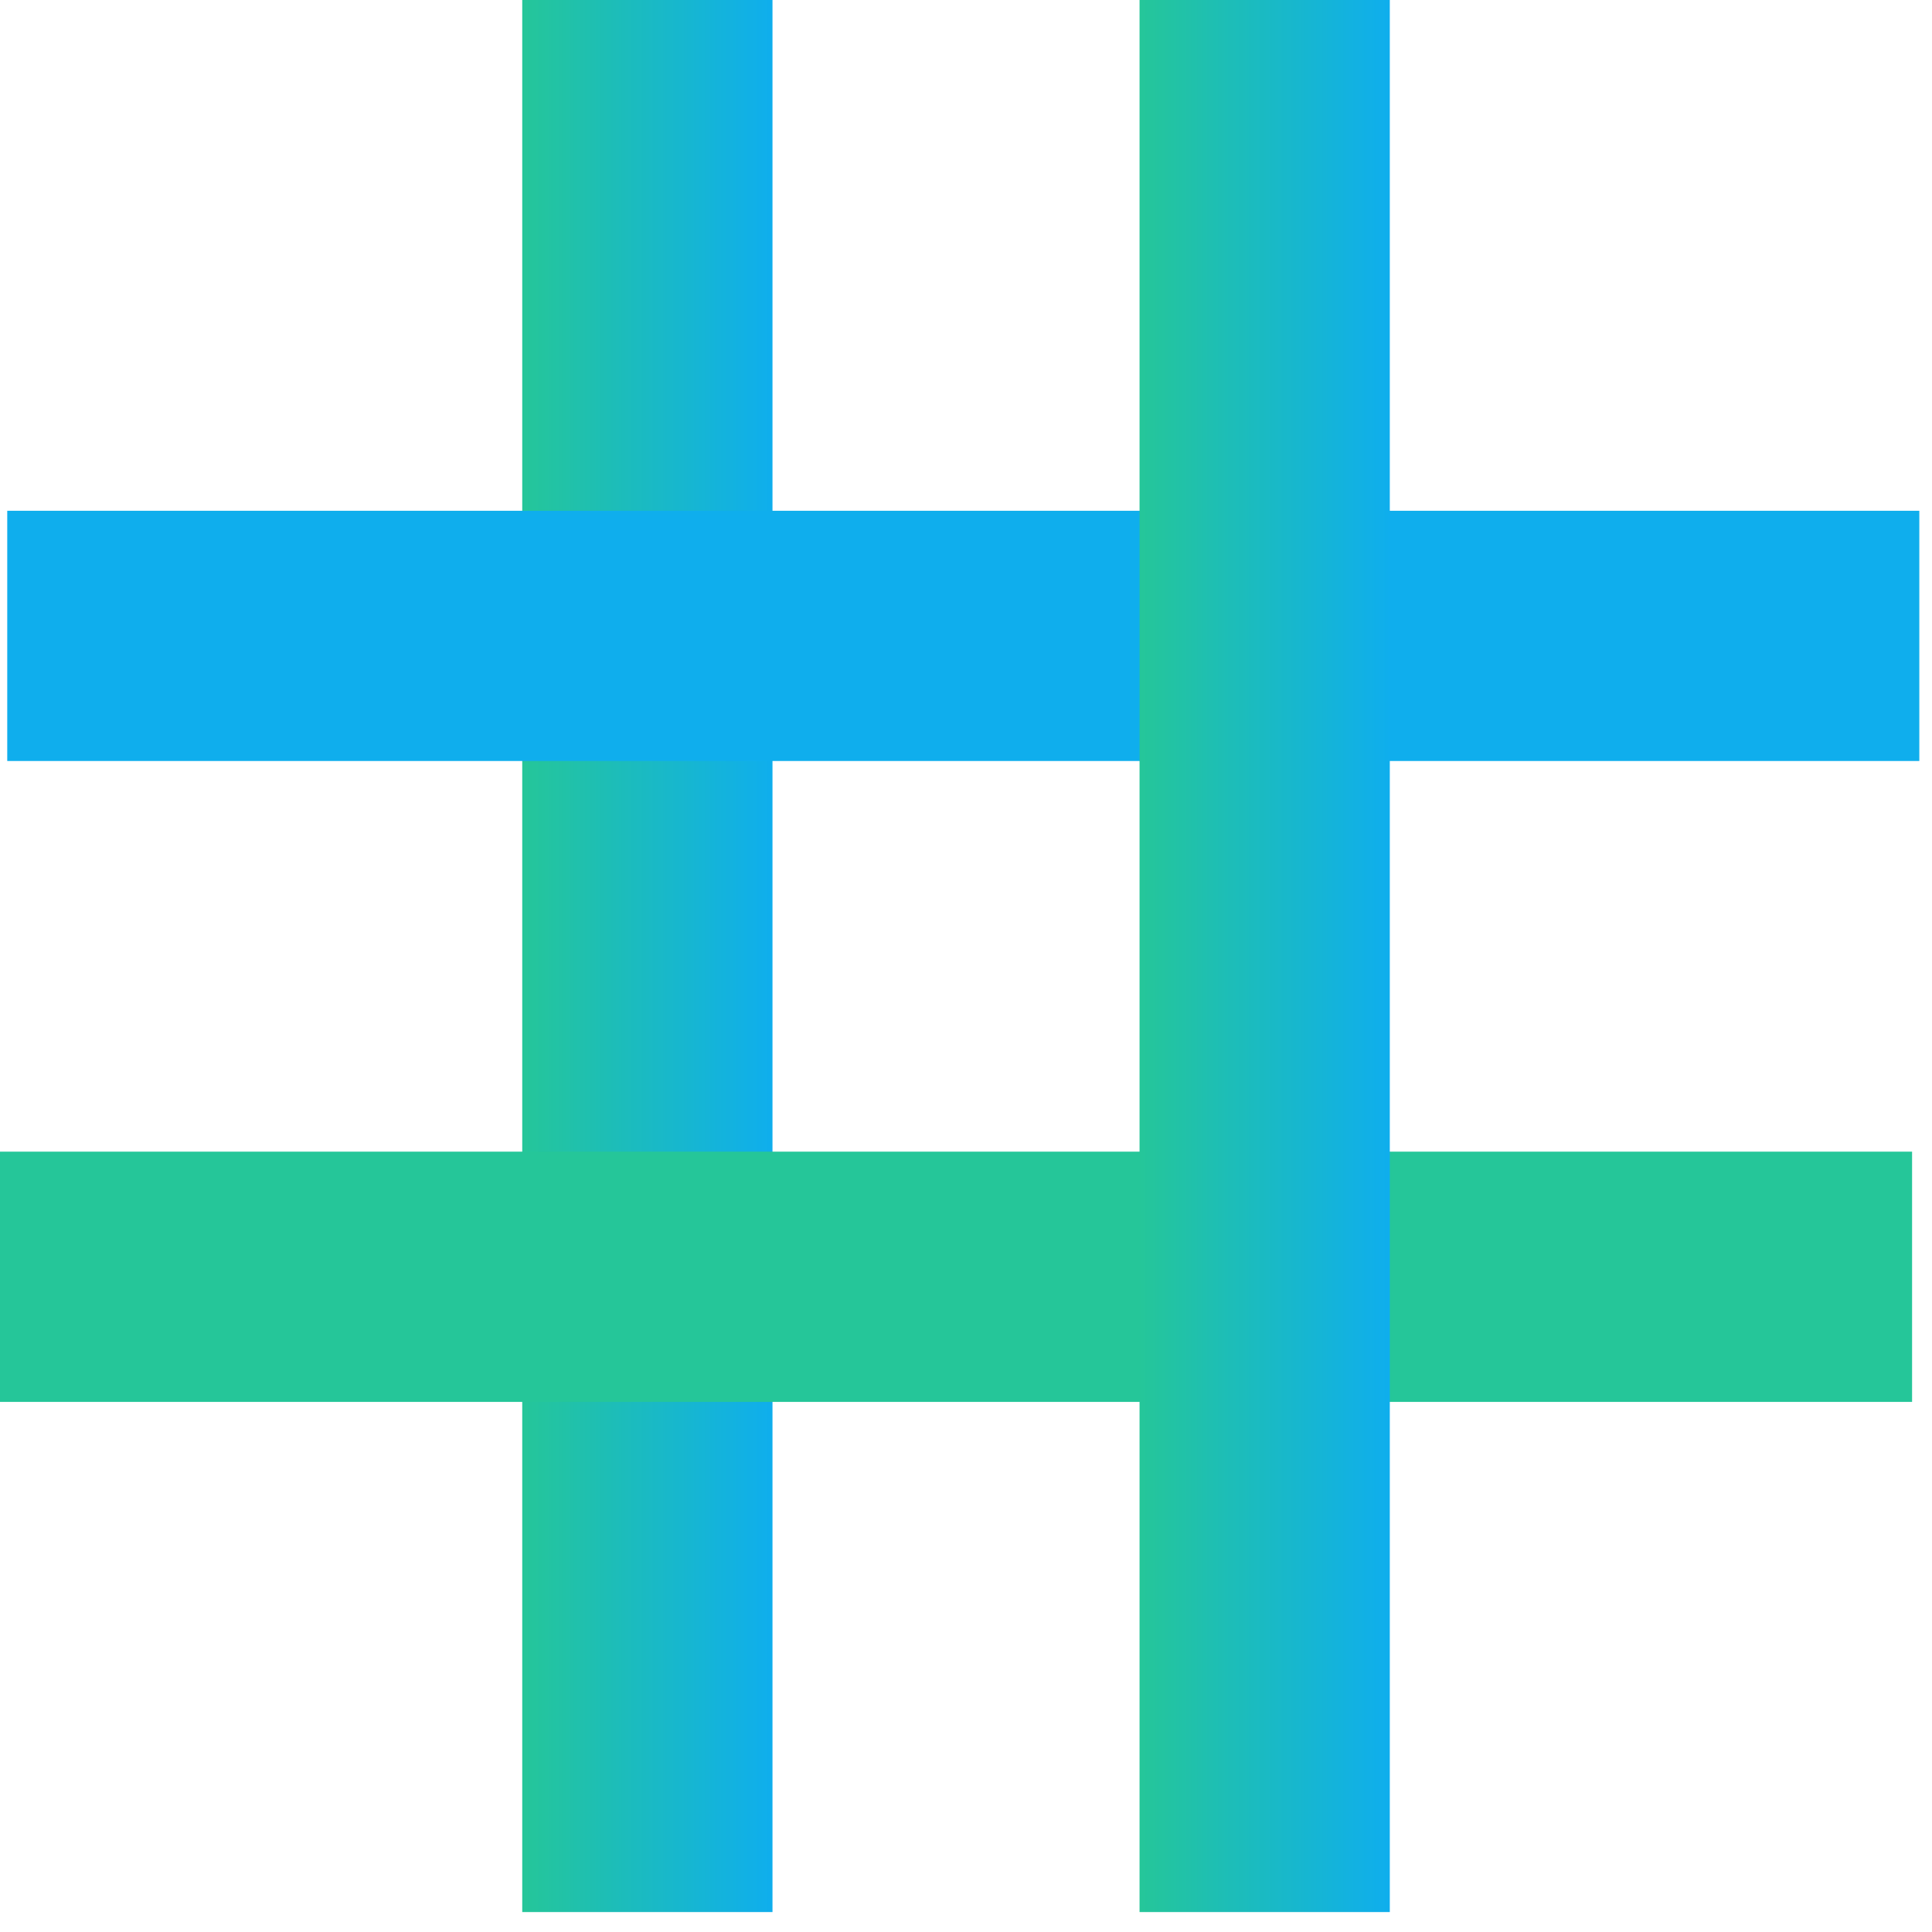 <svg width="64" height="64" viewBox="0 0 64 64" fill="none" xmlns="http://www.w3.org/2000/svg">
<g clip-path="url(#clip0_2880_839)">
<path d="M17.3 63.34H25.59L25.59 -0H17.3L17.3 63.34Z" fill="url(#paint0_linear_2880_839)"/>
<path d="M0.24 16.92L0.24 25.21L63.58 25.21V16.92L0.24 16.92Z" fill="#0FAEED"/>
<path d="M0 38.15L0 46.44L63.34 46.44V38.15H0Z" fill="#25C699"/>
<path d="M37.749 63.34H46.039L46.039 -0H37.749L37.749 63.34Z" fill="url(#paint1_linear_2880_839)"/>
</g>
<defs>
<linearGradient id="paint0_linear_2880_839" x1="17.3" y1="31.67" x2="25.59" y2="31.67" gradientUnits="userSpaceOnUse">
<stop stop-color="#25C699"/>
<stop offset="1" stop-color="#0FAEED"/>
</linearGradient>
<linearGradient id="paint1_linear_2880_839" x1="37.749" y1="-0" x2="46.039" y2="-0" gradientUnits="userSpaceOnUse">
<stop stop-color="#25C699"/>
<stop offset="1" stop-color="#0FAEED"/>
</linearGradient>
<clipPath id="clip0_2880_839">
<rect width="63.58" height="63.34" fill="white"/>
</clipPath>
</defs>
</svg>
